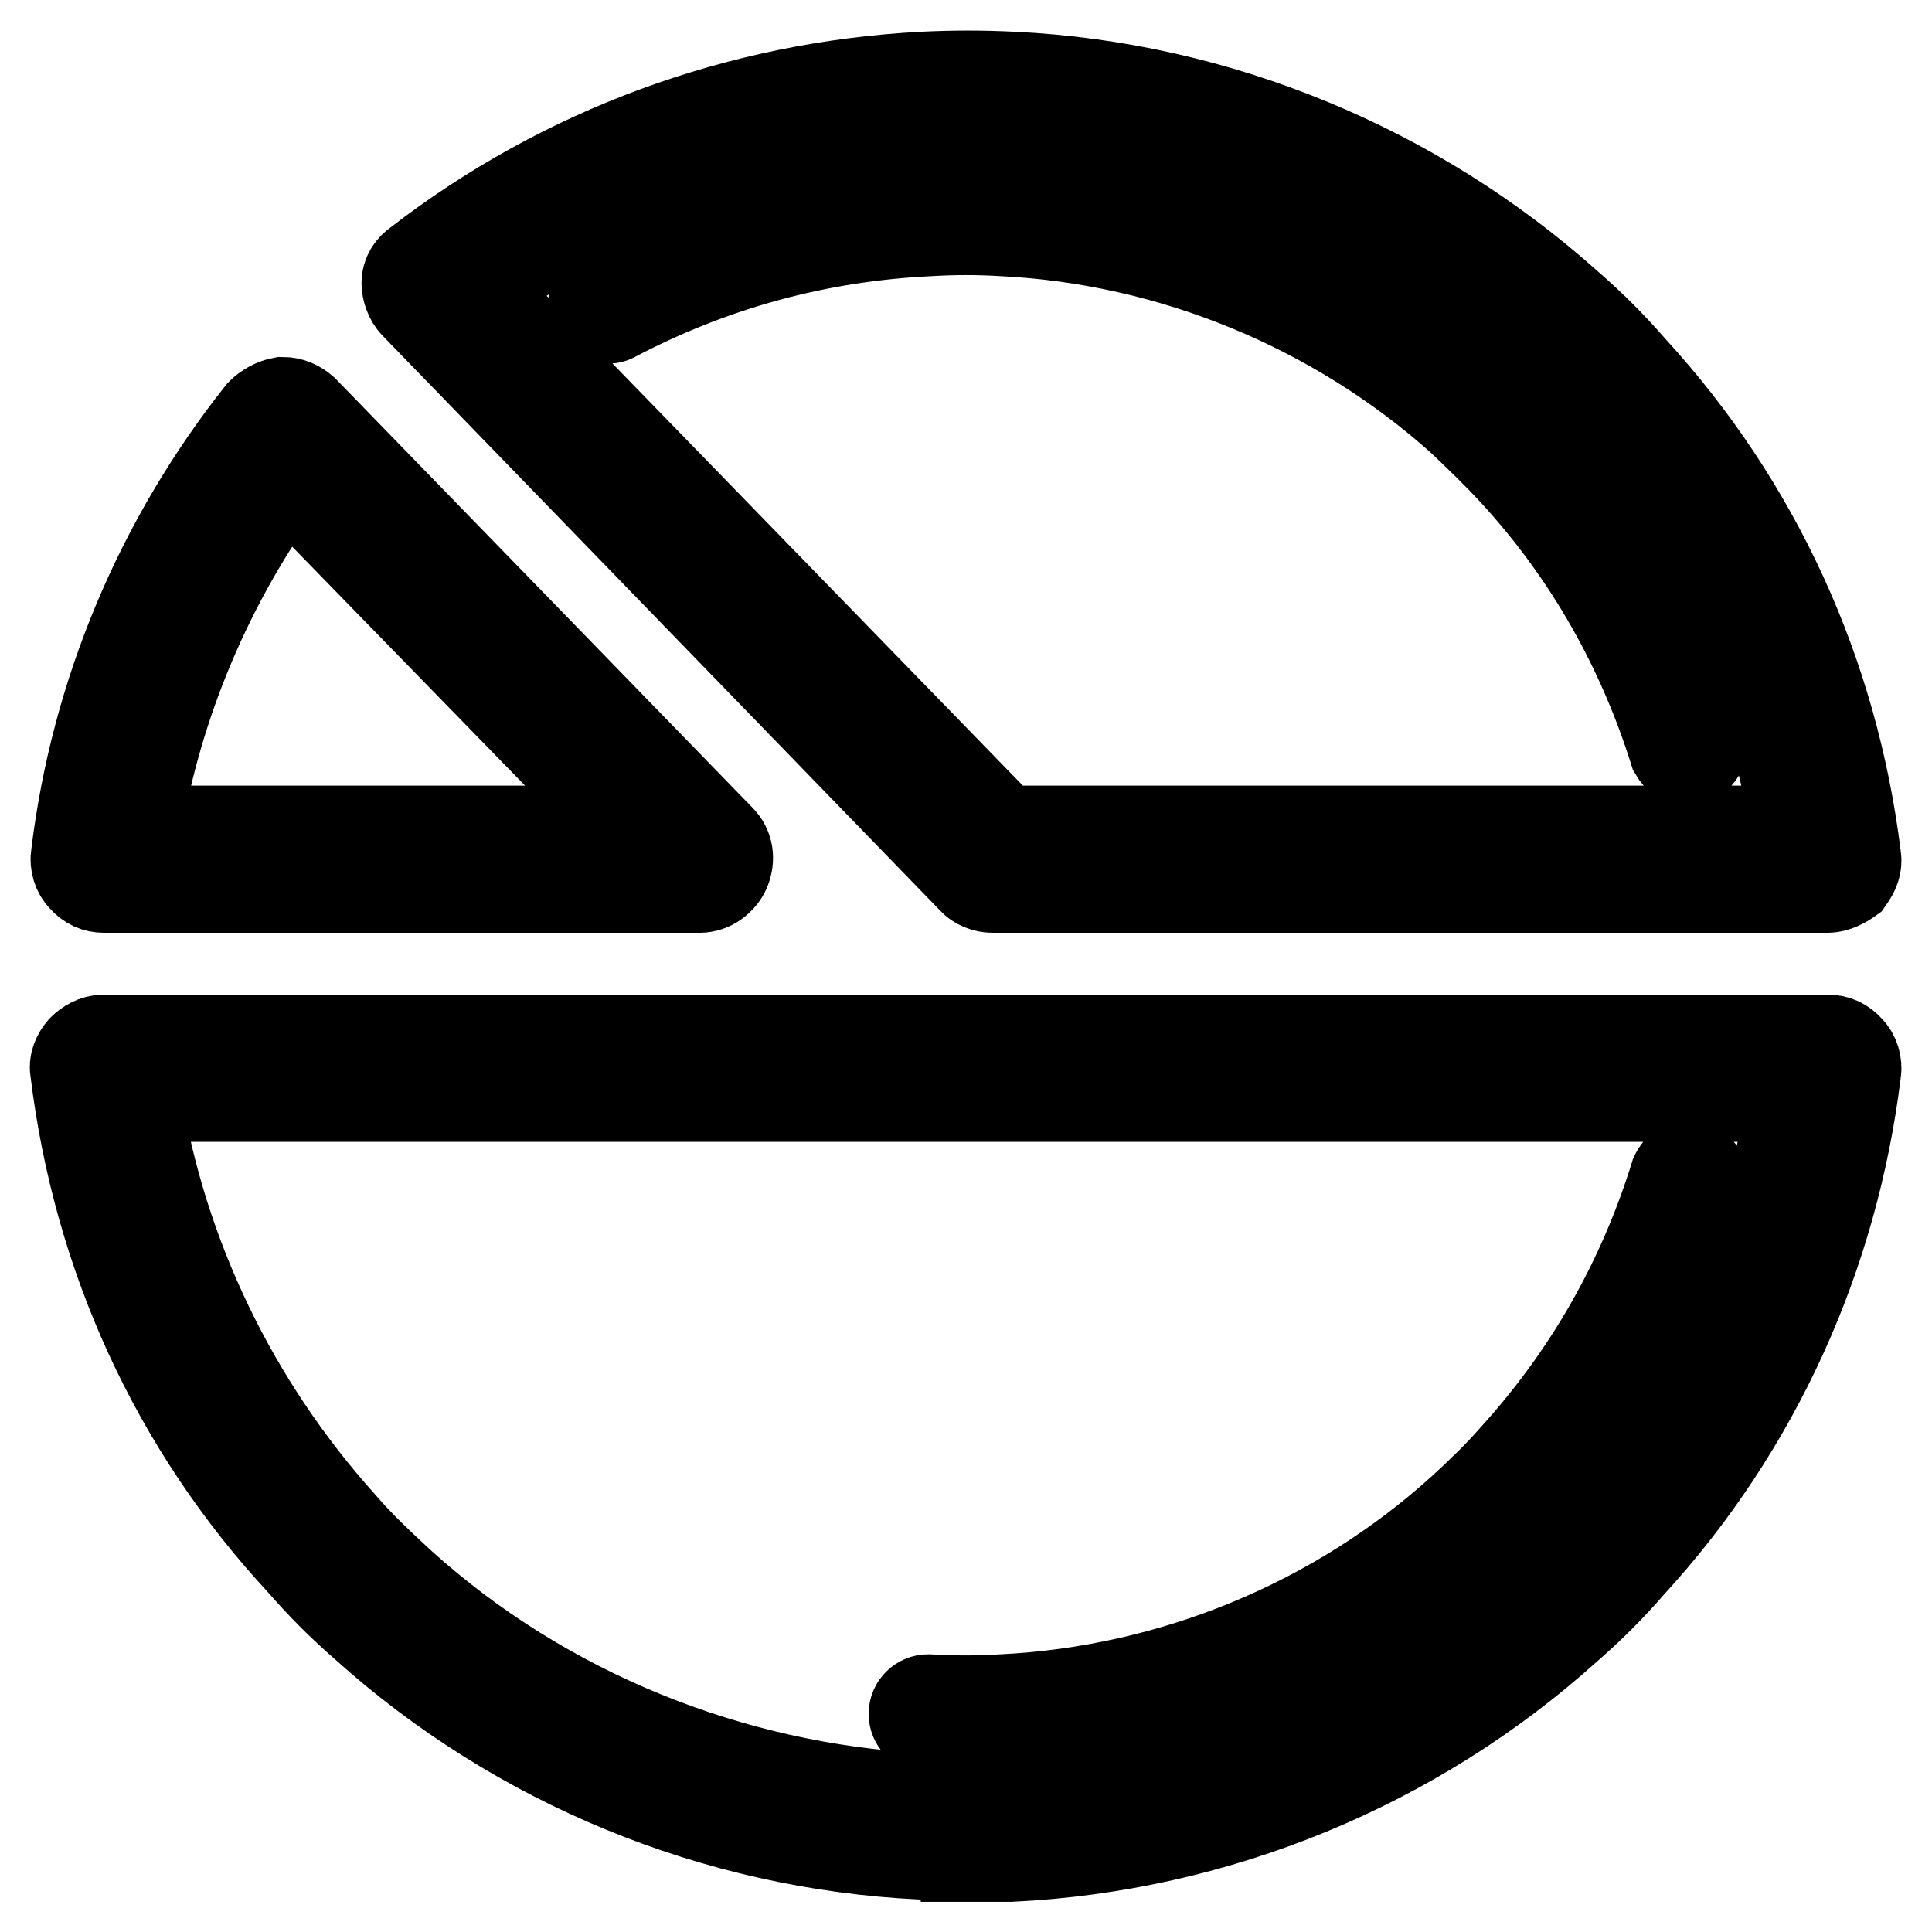 <?xml version="1.0" encoding="utf-8"?>
<!-- Svg Vector Icons : http://www.onlinewebfonts.com/icon -->
<!DOCTYPE svg PUBLIC "-//W3C//DTD SVG 1.1//EN" "http://www.w3.org/Graphics/SVG/1.1/DTD/svg11.dtd">
<svg version="1.1" xmlns="http://www.w3.org/2000/svg" xmlns:xlink="http://www.w3.org/1999/xlink" x="0px" y="0px" viewBox="0 0 256 256" enable-background="new 0 0 256 256" xml:space="preserve">
<g> <path stroke-width="12" fill-opacity="0" stroke="#000000"  d="M128,245.9c-1.9,0-3.9,0-5.9-0.2c-27.3-1.3-53.5-12.1-73.7-30.3c-3-2.6-5.8-5.4-8.4-8.4 C23.2,188.9,13,166.4,10,141.9c-0.2-0.9,0.2-2,0.9-2.8c0.7-0.7,1.7-1.3,2.8-1.3h228.5c1.1,0,2,0.4,2.8,1.3c0.7,0.7,1.1,1.9,0.9,3 c-3,24.3-13.2,47-29.9,65.2c-2.6,3-5.4,5.8-8.4,8.4c-20.2,18.2-46.4,29-73.7,30.3H128z M45.3,202.1c2.4,2.8,5.2,5.4,7.8,7.8 c18.9,17.1,43.7,27.1,69.1,28.4c3.7,0.2,7.4,0.2,11.1,0c25.6-1.3,50.2-11.3,69.1-28.4c2.8-2.4,5.4-5,7.8-7.8 c14.7-16,24-35.7,27.3-56.8H18C21.4,166.4,30.9,186.1,45.3,202.1z M128,229.2c-1.7,0-3.3,0-5-0.2c-1.1,0-1.9-0.9-1.9-1.9 c0-1.1,0.9-1.9,1.9-1.9c3.3,0.2,6.5,0.2,9.8,0c22.5-1.1,44.2-10,60.9-25.1c2.4-2.2,4.8-4.5,6.9-6.9c10-11,17.1-23.6,21.4-37.5 c0.4-0.9,1.3-1.5,2.2-1.3c0.9,0.4,1.5,1.3,1.3,2.2c-4.3,14.5-11.7,27.7-22.1,39c-2.3,2.5-4.7,4.9-7.2,7.2 c-17.5,15.6-39.9,24.9-63.3,26C131.3,229.2,129.7,229.2,128,229.2L128,229.2z M92.7,117.6H13.8c-1.1,0-2-0.4-2.8-1.3 c-0.7-0.7-1.1-1.9-0.9-3c2.6-21.4,11.1-41.6,24.5-58.5c0.7-0.7,1.7-1.3,2.8-1.5c1.1,0,2,0.4,2.8,1.1l55.2,56.8 c1.1,1.1,1.3,2.6,0.7,4.1C95.5,116.6,94.2,117.6,92.7,117.6z M18,110.1h65.8L37.9,63C27.7,76.9,20.8,93.1,18,110.1z M242.2,117.6 H131.5c-0.9,0-2-0.4-2.6-1.1L55,40.3c-0.7-0.7-1.1-1.9-1.1-2.8c0-1.1,0.6-2,1.5-2.6c19.3-14.9,42.5-23.4,66.9-24.7 c4.1-0.2,7.8-0.2,11.9,0c27.1,1.3,53.3,12.1,73.6,30.3c3,2.6,5.8,5.4,8.4,8.4c16.5,18,26.7,40.3,29.7,64.6c0.2,1.1-0.2,2-0.9,3 C244.3,117,243.2,117.6,242.2,117.6z M133,110.1h105c-3.3-21-12.8-40.5-27.3-56.3c-2.4-2.8-5.2-5.4-7.8-7.8 c-19.1-17.1-43.7-27.3-69.3-28.4c-3.7-0.2-7.2-0.2-11.1,0c-21.5,0.9-42,8.2-59.4,20.6L133,110.1z M223.8,100.9 c-0.7,0-1.5-0.6-1.9-1.3c-4.3-13.7-11.3-26.2-21.2-37c-2.2-2.4-4.5-4.6-6.9-6.9c-16.7-15-38.5-24-60.9-25.1c-3.3-0.2-6.5-0.2-9.8,0 c-14.7,0.7-28.6,4.5-41.6,11.3c-0.9,0.6-2,0.2-2.6-0.7c-0.6-0.9-0.2-2,0.7-2.6c13.4-7.1,27.9-11.1,43.1-11.9 c3.5-0.2,6.7-0.2,10.2,0c23.4,1.1,45.9,10.4,63.3,26c2.6,2.2,5,4.6,7.2,7.2c10.2,11.1,17.6,24.1,21.9,38.5c0.4,0.9-0.2,2-1.3,2.2 C224,100.9,224,100.9,223.8,100.9L223.8,100.9z"/></g>
</svg>
